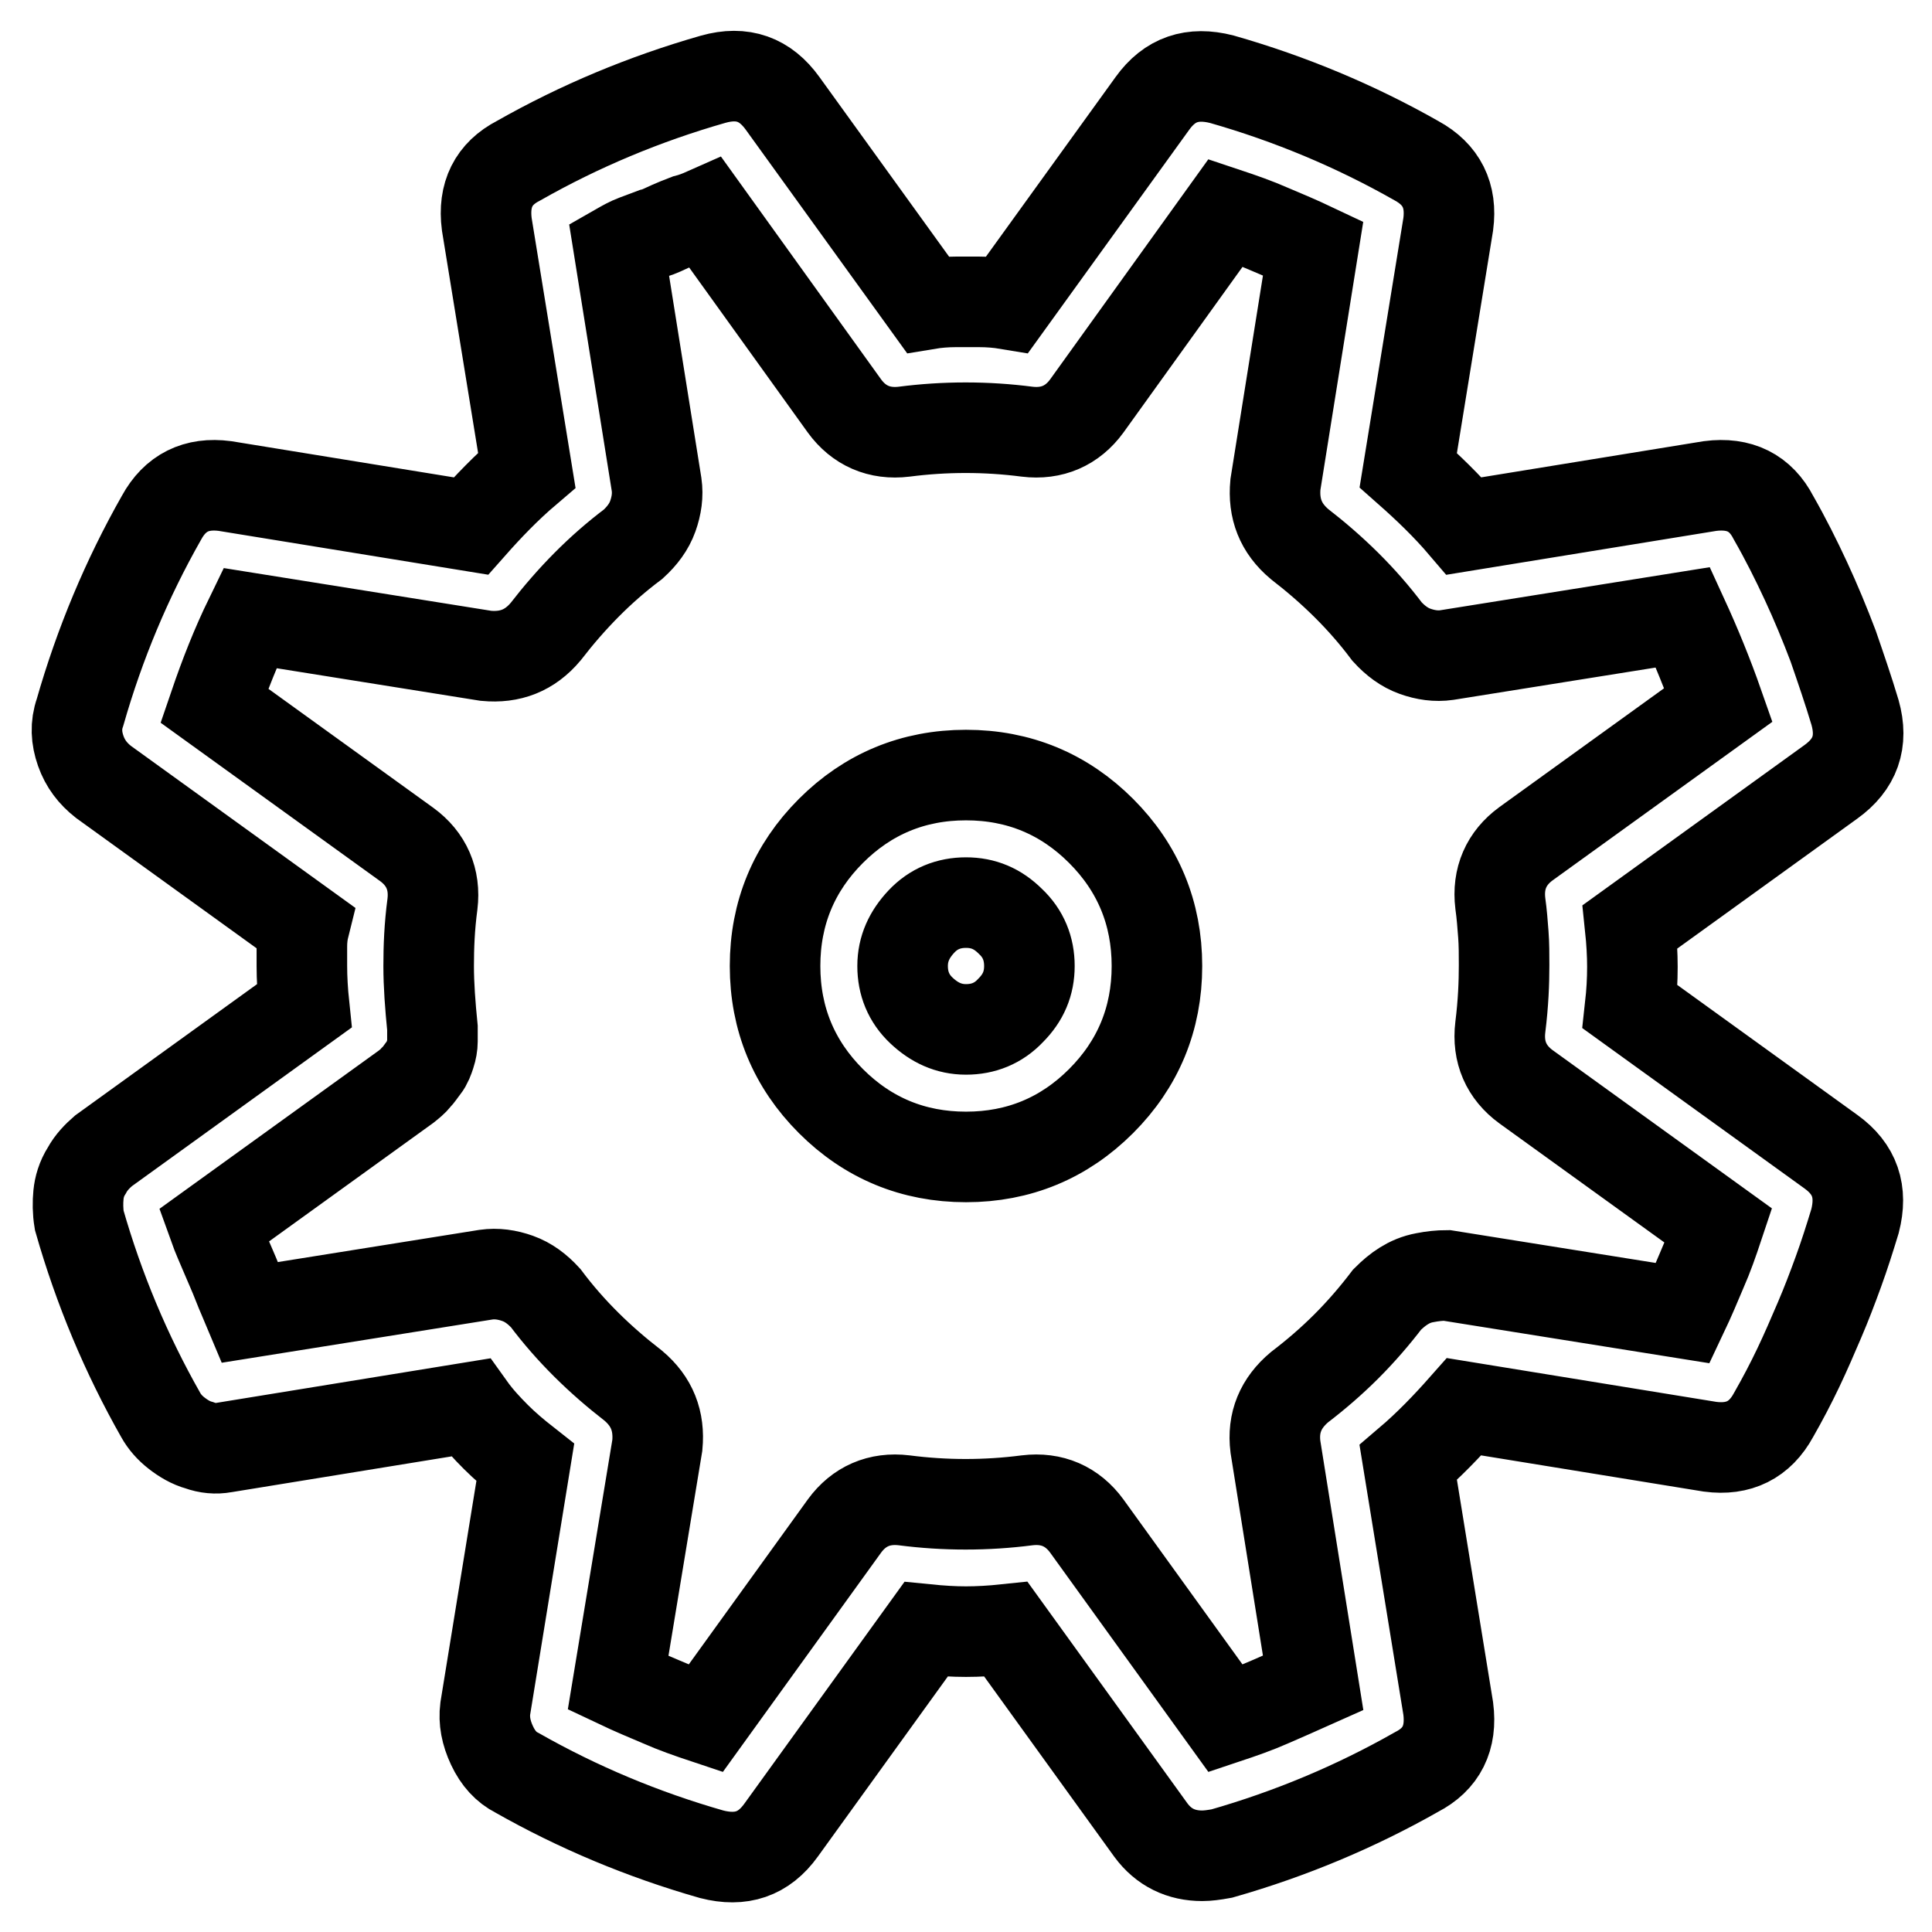 <?xml version="1.0" encoding="utf-8"?>
<!-- Svg Vector Icons : http://www.onlinewebfonts.com/icon -->
<!DOCTYPE svg PUBLIC "-//W3C//DTD SVG 1.1//EN" "http://www.w3.org/Graphics/SVG/1.1/DTD/svg11.dtd">
<svg version="1.1" xmlns="http://www.w3.org/2000/svg" xmlns:xlink="http://www.w3.org/1999/xlink" x="0px" y="0px" viewBox="0 0 256 256" enable-background="new 0 0 256 256" xml:space="preserve">
<g> <path stroke-width="12" fill-opacity="0" stroke="#000000"  d="M128,153.3c-7,0-13-2.5-17.9-7.4s-7.4-10.9-7.4-17.9c0-7,2.5-13,7.4-17.9s10.9-7.4,17.9-7.4 c7,0,13,2.5,17.9,7.4c4.9,4.9,7.4,10.9,7.4,17.9c0,7-2.5,13-7.4,17.9C141,150.8,135,153.3,128,153.3z M128,119.6 c-2.3,0-4.3,0.8-5.9,2.5s-2.5,3.6-2.5,5.9s0.8,4.3,2.5,5.9s3.6,2.5,5.9,2.5c2.3,0,4.3-0.8,5.9-2.5c1.7-1.7,2.5-3.6,2.5-5.9 s-0.8-4.3-2.5-5.9C132.2,120.4,130.3,119.6,128,119.6z M159.3,245.9c-2.8,0-5.1-1.1-6.8-3.4l-19.2-26.6c-1.9,0.2-3.7,0.3-5.3,0.3 s-3.3-0.1-5.3-0.3l-19.2,26.6c-2.3,3.2-5.3,4.2-9.2,3.2c-9.1-2.6-17.7-6.2-25.8-10.8c-1.4-0.7-2.5-1.9-3.3-3.6s-1.1-3.3-0.9-4.9 l5.3-32.6c-1.4-1.1-2.7-2.2-3.9-3.4c-1.2-1.2-2.4-2.5-3.4-3.9l-32.6,5.3c-1.1,0.2-2.2,0.1-3.3-0.3c-1.1-0.3-2.1-0.9-3-1.6 c-0.9-0.7-1.6-1.5-2.1-2.4c-4.6-8.1-8.2-16.7-10.8-25.8c-0.2-1.2-0.2-2.4-0.1-3.4c0.1-1,0.4-2.1,1.1-3.2c0.6-1.1,1.4-1.9,2.2-2.6 l26.6-19.2c-0.2-1.9-0.3-3.7-0.3-5.3v-2.6c0-0.9,0.1-1.8,0.3-2.6l-26.6-19.2c-1.4-1.1-2.4-2.4-3-4.1c-0.6-1.7-0.7-3.4-0.1-5.1 c2.6-9.1,6.2-17.7,10.8-25.8c1.8-3.3,4.6-4.7,8.4-4.2l32.6,5.3c2.3-2.6,4.7-5.1,7.4-7.4l-5.3-32.6c-0.5-3.9,0.9-6.7,4.2-8.4 c8.1-4.6,16.7-8.2,25.8-10.8c3.9-1.1,6.9,0,9.2,3.2l19.2,26.6c1.2-0.2,2.5-0.3,3.7-0.3h3.2c1.2,0,2.5,0.1,3.7,0.3l19.2-26.6 c2.3-3.2,5.3-4.2,9.2-3.2c9.1,2.6,17.7,6.2,25.8,10.8c3.3,1.8,4.7,4.6,4.2,8.4l-5.3,32.6c2.6,2.3,5.1,4.7,7.4,7.4l32.6-5.3 c3.9-0.5,6.7,0.9,8.4,4.2c1.6,2.8,3,5.6,4.3,8.4c1.3,2.8,2.5,5.7,3.6,8.6c1,2.9,2,5.8,2.9,8.8c1.1,3.9,0,6.9-3.2,9.2l-26.6,19.2 c0.2,1.9,0.3,3.7,0.3,5.3c0,1.8-0.1,3.5-0.3,5.3l26.6,19.2c3.2,2.3,4.2,5.3,3.2,9.2c-0.7,2.3-1.4,4.5-2.2,6.7 c-0.8,2.2-1.6,4.3-2.5,6.4c-0.9,2.1-1.8,4.2-2.8,6.3c-1,2.1-2.1,4.2-3.3,6.3c-1.8,3.3-4.6,4.7-8.4,4.2l-32.6-5.3 c-2.3,2.6-4.7,5.1-7.4,7.4l5.3,32.6c0.5,3.9-0.9,6.7-4.2,8.4c-8.1,4.6-16.7,8.2-25.8,10.8C160.8,245.8,160,245.9,159.3,245.9 L159.3,245.9z M81.9,223c1.9,0.9,3.8,1.7,5.7,2.5c1.8,0.8,3.8,1.5,5.9,2.2l18.4-25.5c1.9-2.6,4.6-3.8,7.9-3.4 c5.4,0.7,10.9,0.7,16.3,0c3.3-0.4,6,0.8,7.9,3.4l18.4,25.5c2.1-0.7,4.1-1.4,5.9-2.2c1.8-0.8,3.7-1.6,5.7-2.5l-5-31.3 c-0.4-3.2,0.7-5.8,3.2-7.9c2.1-1.6,4.2-3.4,6.2-5.4c2-2,3.8-4.1,5.4-6.2c0.7-0.7,1.4-1.3,2.2-1.8c0.8-0.5,1.7-0.9,2.8-1.1 c1-0.2,2-0.3,2.9-0.3l31.3,5c0.9-1.9,1.7-3.8,2.5-5.7c0.8-1.8,1.5-3.8,2.2-5.9L202.2,144c-2.6-1.9-3.8-4.6-3.4-7.9 c0.4-3.2,0.5-5.9,0.5-8.2c0-1.4,0-2.8-0.1-4.1c-0.1-1.3-0.2-2.7-0.4-4.1c-0.4-3.3,0.8-6,3.4-7.9l25.5-18.4c-1.4-4-3-7.9-4.7-11.6 l-31.3,5c-1.4,0.2-2.8,0-4.2-0.5c-1.4-0.5-2.6-1.4-3.7-2.6c-3.3-4.4-7.2-8.2-11.6-11.6c-2.5-2.1-3.5-4.7-3.2-7.9l5-31.3 c-1.9-0.9-3.8-1.7-5.7-2.5c-1.8-0.8-3.8-1.5-5.9-2.2L144,53.8c-1.9,2.6-4.6,3.8-7.9,3.4c-5.4-0.7-10.9-0.7-16.3,0 c-3.3,0.4-6-0.8-7.9-3.4L93.5,28.2c-0.9,0.4-1.7,0.7-2.5,0.9c-0.8,0.3-1.5,0.6-2.2,0.9s-1.4,0.7-2.2,0.9c-0.8,0.3-1.6,0.6-2.4,0.9 s-1.5,0.7-2.2,1.1l5,31.3c0.2,1.4,0,2.8-0.5,4.2c-0.5,1.4-1.4,2.6-2.6,3.7c-4.4,3.3-8.2,7.2-11.6,11.6c-2.1,2.5-4.7,3.5-7.9,3.2 l-31.3-5c-1.8,3.7-3.3,7.5-4.7,11.6l25.5,18.4c2.6,1.9,3.8,4.6,3.4,7.9c-0.4,3-0.5,5.7-0.5,8.2s0.2,5.2,0.5,8.2v1.8 c0,0.5-0.1,1.1-0.3,1.7c-0.2,0.6-0.4,1.2-0.8,1.7c-0.4,0.5-0.7,1-1.1,1.4c-0.3,0.4-0.8,0.8-1.3,1.2l-25.5,18.4 c0.5,1.4,1.1,2.7,1.6,3.9c0.5,1.2,1.1,2.5,1.6,3.8s1.1,2.6,1.6,3.8l31.3-5c1.4-0.2,2.8,0,4.2,0.5c1.4,0.5,2.6,1.4,3.7,2.6 c3.3,4.4,7.2,8.2,11.6,11.6c2.5,2.1,3.5,4.7,3.2,7.9L81.9,223z"/></g>
</svg>